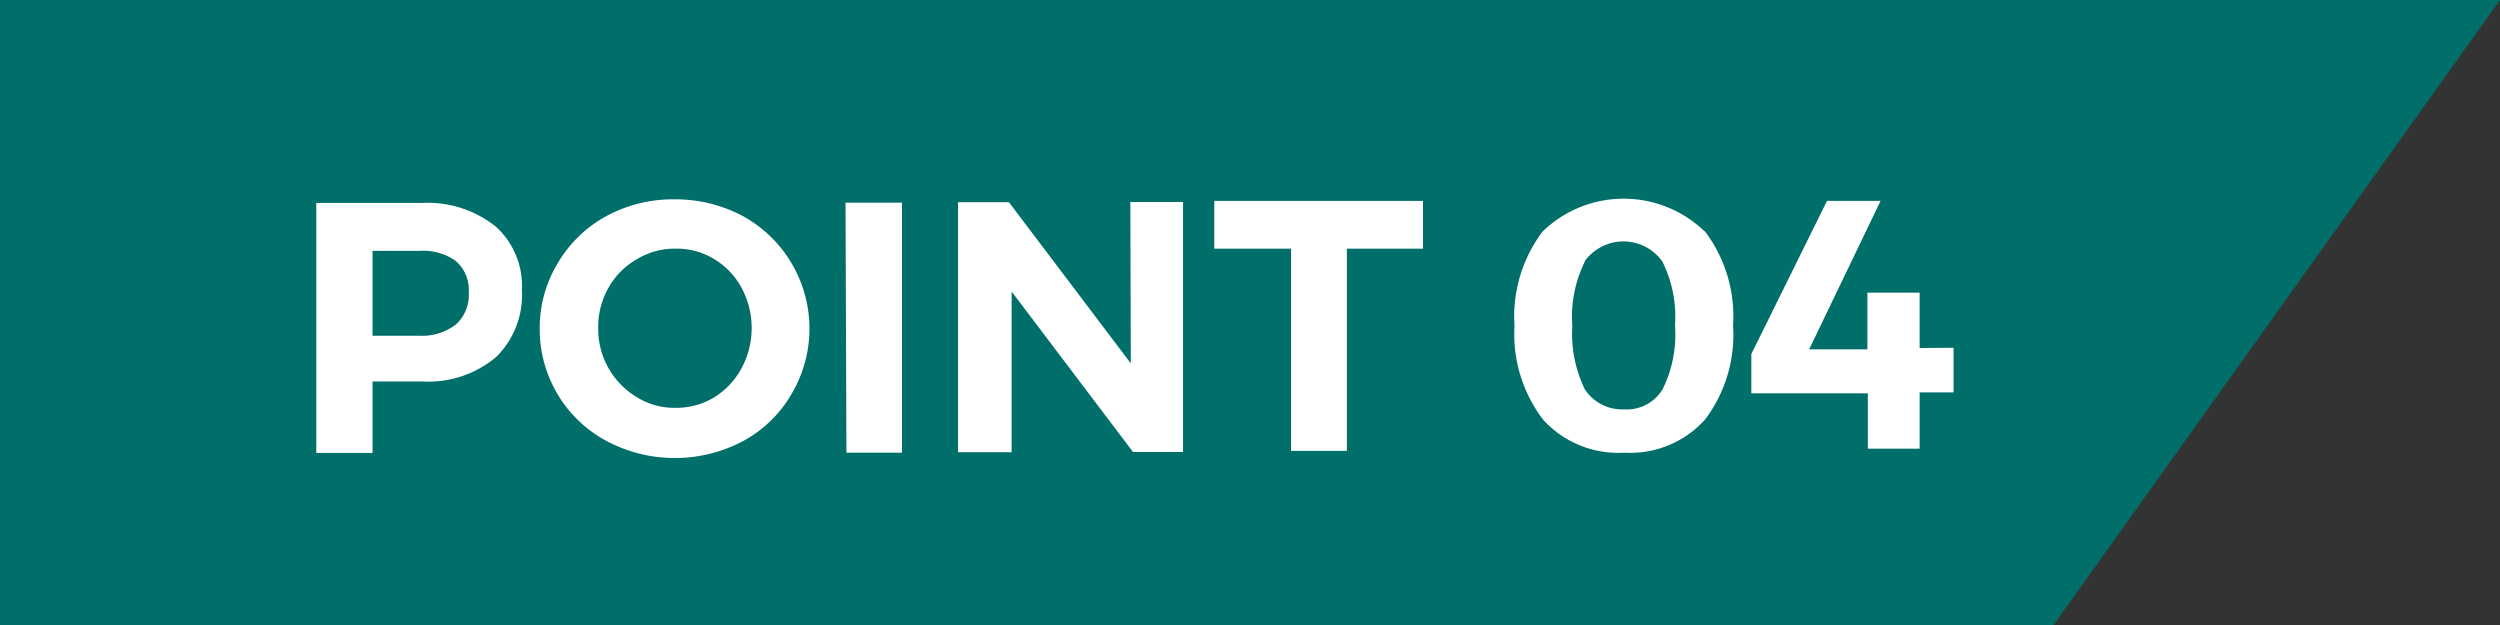 <svg viewBox="0 0 112 28" xmlns="http://www.w3.org/2000/svg"><rect x="0" y="0" width="112" height="28" fill="#333333" stroke="none"/><path d="m92 28h-92v-28h112z" fill="#006f6a"/><g fill="#fff"><path d="m22.21 10.15a3.58 3.58 0 0 1 1.17 2.85 3.88 3.88 0 0 1 -1.16 3 4.72 4.72 0 0 1 -3.3 1.09h-2.23v3.2h-2.52v-11.2h4.75a4.9 4.9 0 0 1 3.29 1.06zm-1.79 4.39a1.77 1.77 0 0 0 .58-1.44 1.72 1.72 0 0 0 -.57-1.4 2.49 2.49 0 0 0 -1.64-.46h-2.1v3.8h2.09a2.47 2.47 0 0 0 1.64-.5z"/><path d="m33.26 9.67a5.75 5.75 0 0 1 2.19 8 5.57 5.57 0 0 1 -2.16 2.09 6.52 6.52 0 0 1 -6.11 0 5.67 5.67 0 0 1 -3-5 5.58 5.58 0 0 1 .82-2.99 5.65 5.65 0 0 1 2.15-2.08 6.25 6.25 0 0 1 3.06-.76 6.41 6.41 0 0 1 3.05.74zm-4.74 1.95a3.35 3.35 0 0 0 -1.27 1.29 3.53 3.53 0 0 0 -.45 1.79 3.56 3.56 0 0 0 1.74 3.1 3.16 3.16 0 0 0 1.72.47 3.28 3.28 0 0 0 1.74-.47 3.47 3.47 0 0 0 1.22-1.3 3.81 3.81 0 0 0 0-3.61 3.36 3.36 0 0 0 -1.22-1.28 3.19 3.19 0 0 0 -1.71-.47 3.26 3.26 0 0 0 -1.77.48z"/><path d="m37.88 9.08h2.53v11.2h-2.49z"/><path d="m50.64 9.05h2.36v11.2h-2.24l-5.44-7.19v7.2h-2.4v-11.2h2.28l5.46 7.22z"/><path d="m54.4 9h9.35v2.14h-3.41v9.06h-2.5v-9.06h-3.44z"/><path d="m76.37 10.35a6.29 6.29 0 0 1 1.27 4.22 6.29 6.29 0 0 1 -1.25 4.22 4.5 4.5 0 0 1 -3.61 1.49 4.55 4.55 0 0 1 -3.64-1.47 6.3 6.3 0 0 1 -1.29-4.21 6.32 6.32 0 0 1 1.26-4.23 5.22 5.22 0 0 1 7.26 0zm-5.37 1.37a5.56 5.56 0 0 0 -.56 2.87 5.69 5.69 0 0 0 .56 2.85 2 2 0 0 0 1.77.9 1.87 1.87 0 0 0 1.72-.91 5.51 5.51 0 0 0 .55-2.85 5.52 5.52 0 0 0 -.57-2.87 2.14 2.14 0 0 0 -3.48 0z"/><path d="m87.52 15.58v2h-1.52v2.52h-2.32v-2.48h-5.22v-1.76l3.39-6.86h2.4l-3.2 6.65h2.61v-2.54h2.34v2.48z"/></g></svg>